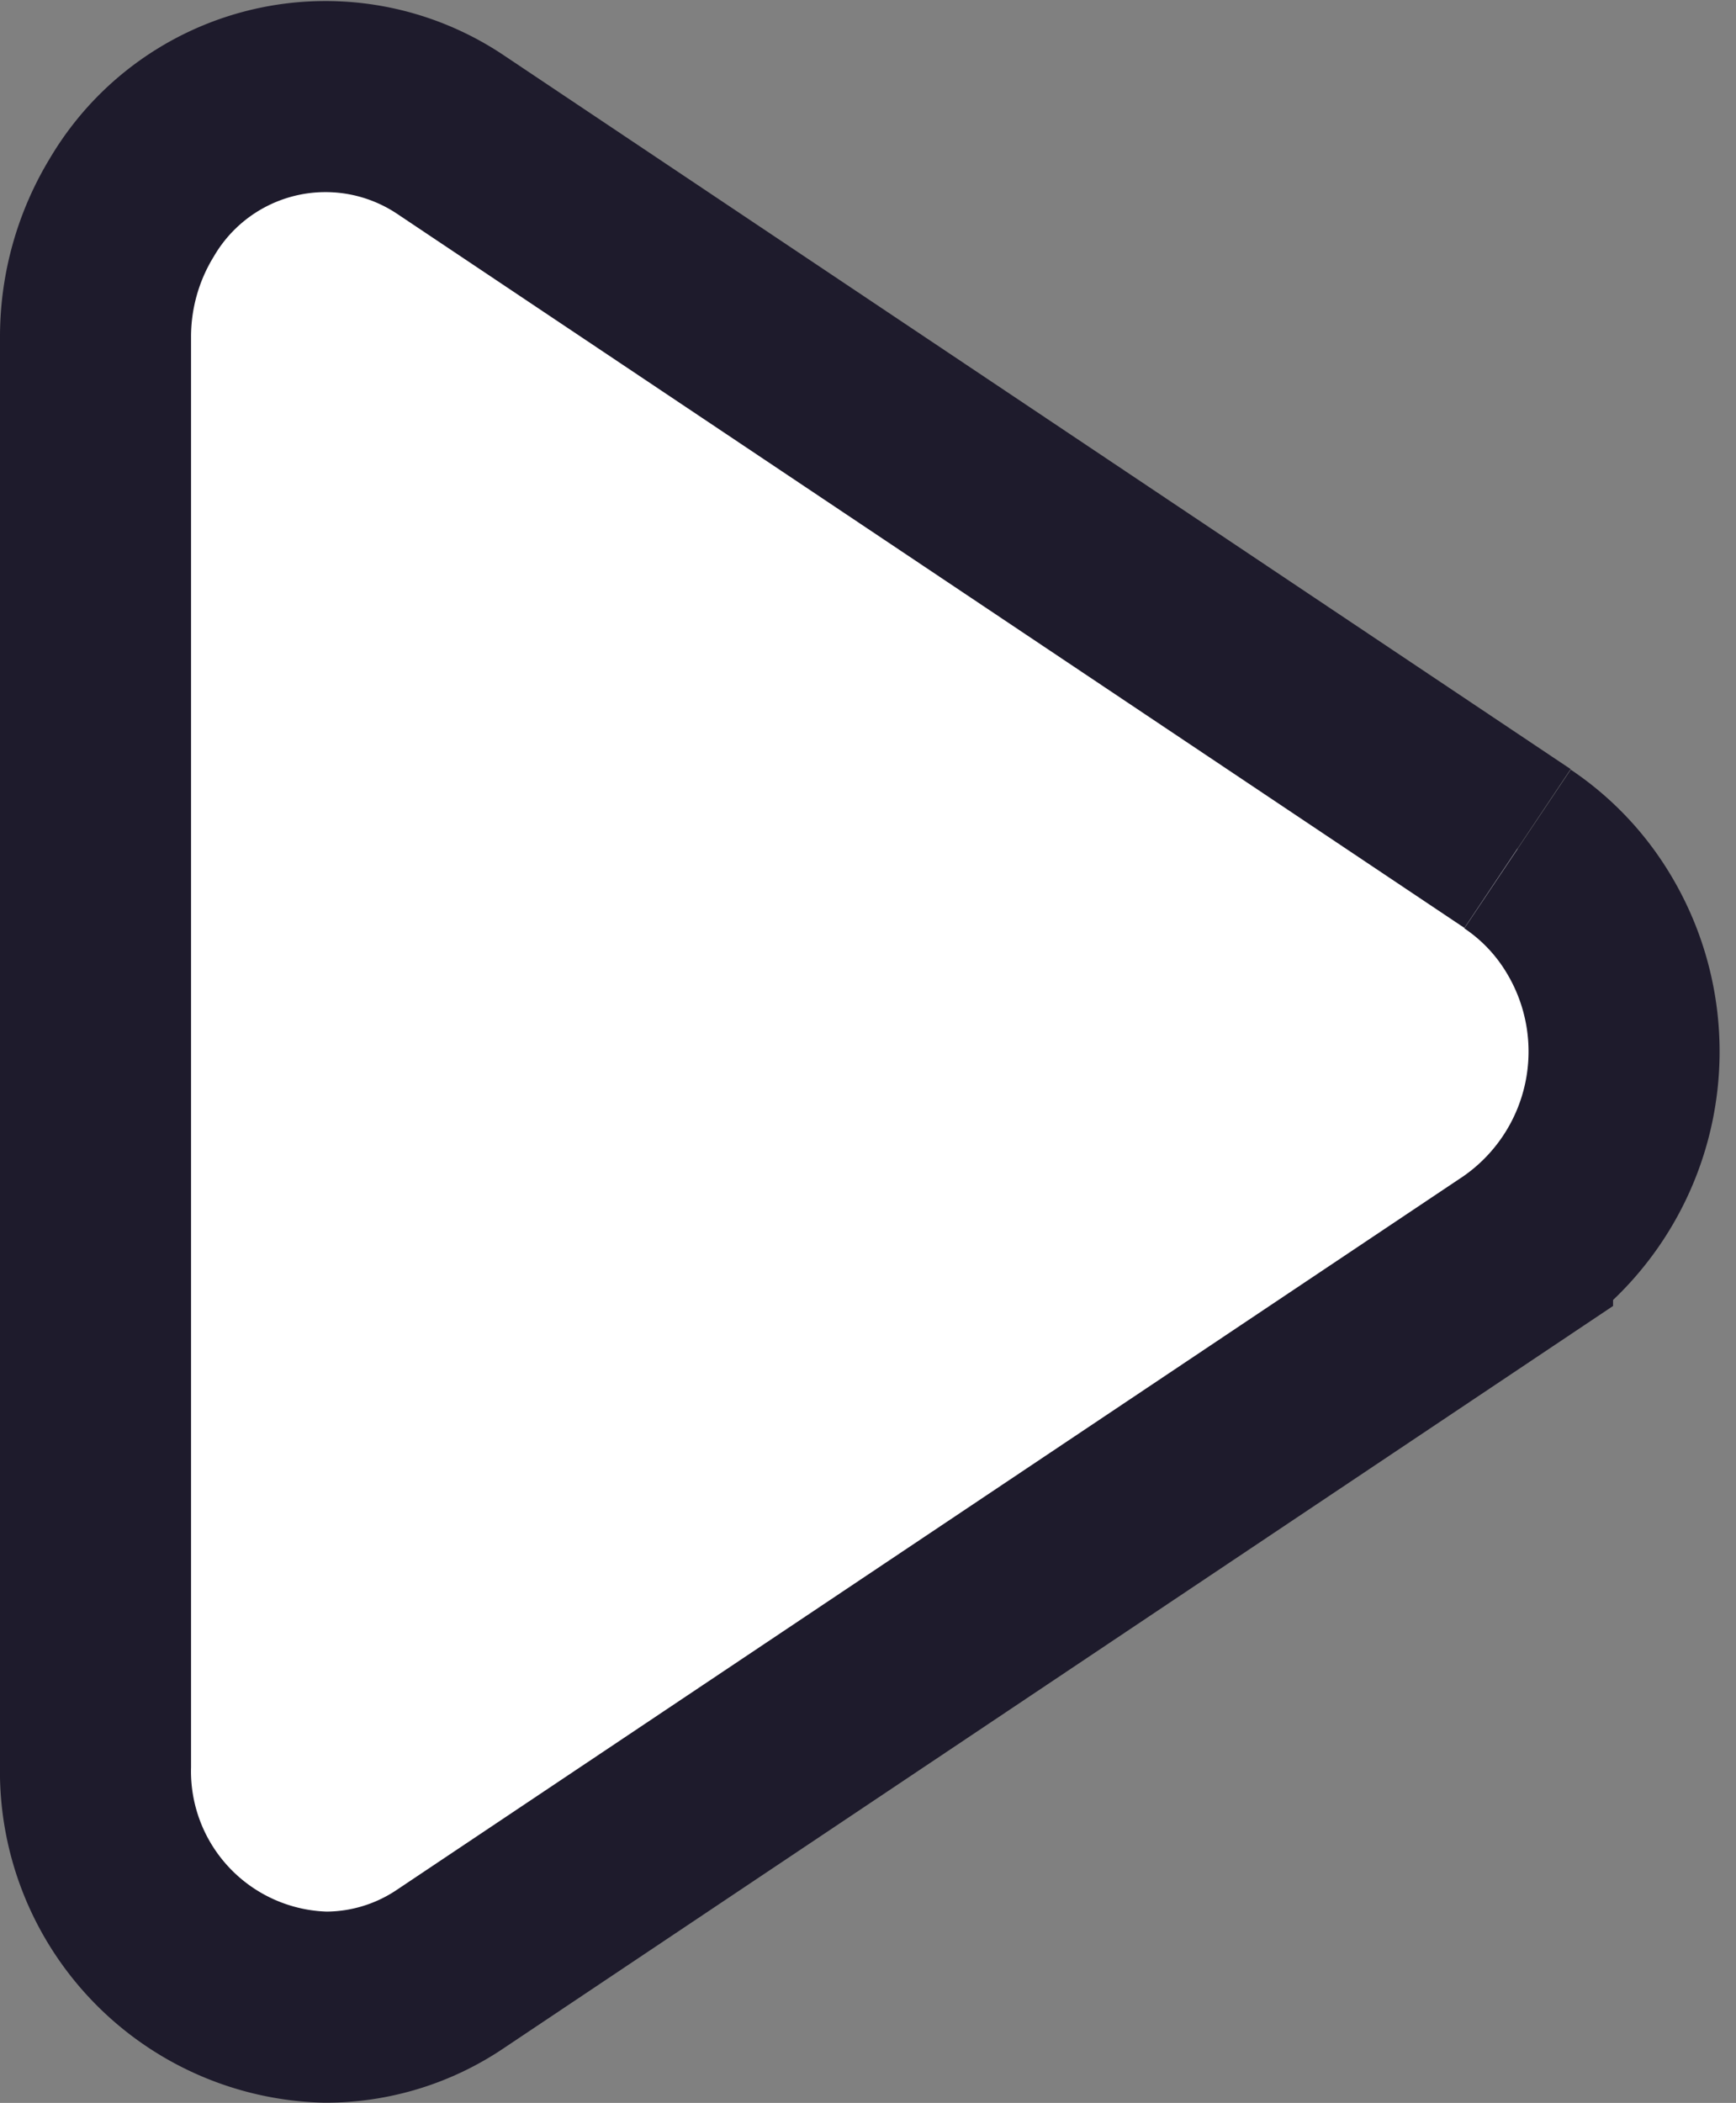<svg xmlns="http://www.w3.org/2000/svg" width="18.173" height="22.01"><rect width="100%" height="100%" fill="#808080" stroke="none"/><g data-name="グループ 595"><path data-name="パス 2454" d="M15.886 8.881L4.715 1.408a2.351 2.351 0 00-3.333.76A2.6 2.6 0 001 3.536v14.946a2.47 2.47 0 002.407 2.526 2.334 2.334 0 001.308-.4l11.171-7.473a2.59 2.59 0 00.734-3.482 2.468 2.468 0 00-.734-.767" fill="#fff"/><path data-name="パス 2455" d="M15.886 8.881L4.715 1.408a2.351 2.351 0 00-3.333.76A2.6 2.6 0 001 3.536v14.946a2.47 2.47 0 002.407 2.526 2.334 2.334 0 001.308-.4l11.171-7.473a2.59 2.59 0 00.734-3.482 2.468 2.468 0 00-.734-.767" fill="none" stroke="#1e1b2c" stroke-miterlimit="10" stroke-width="2"/></g></svg>
